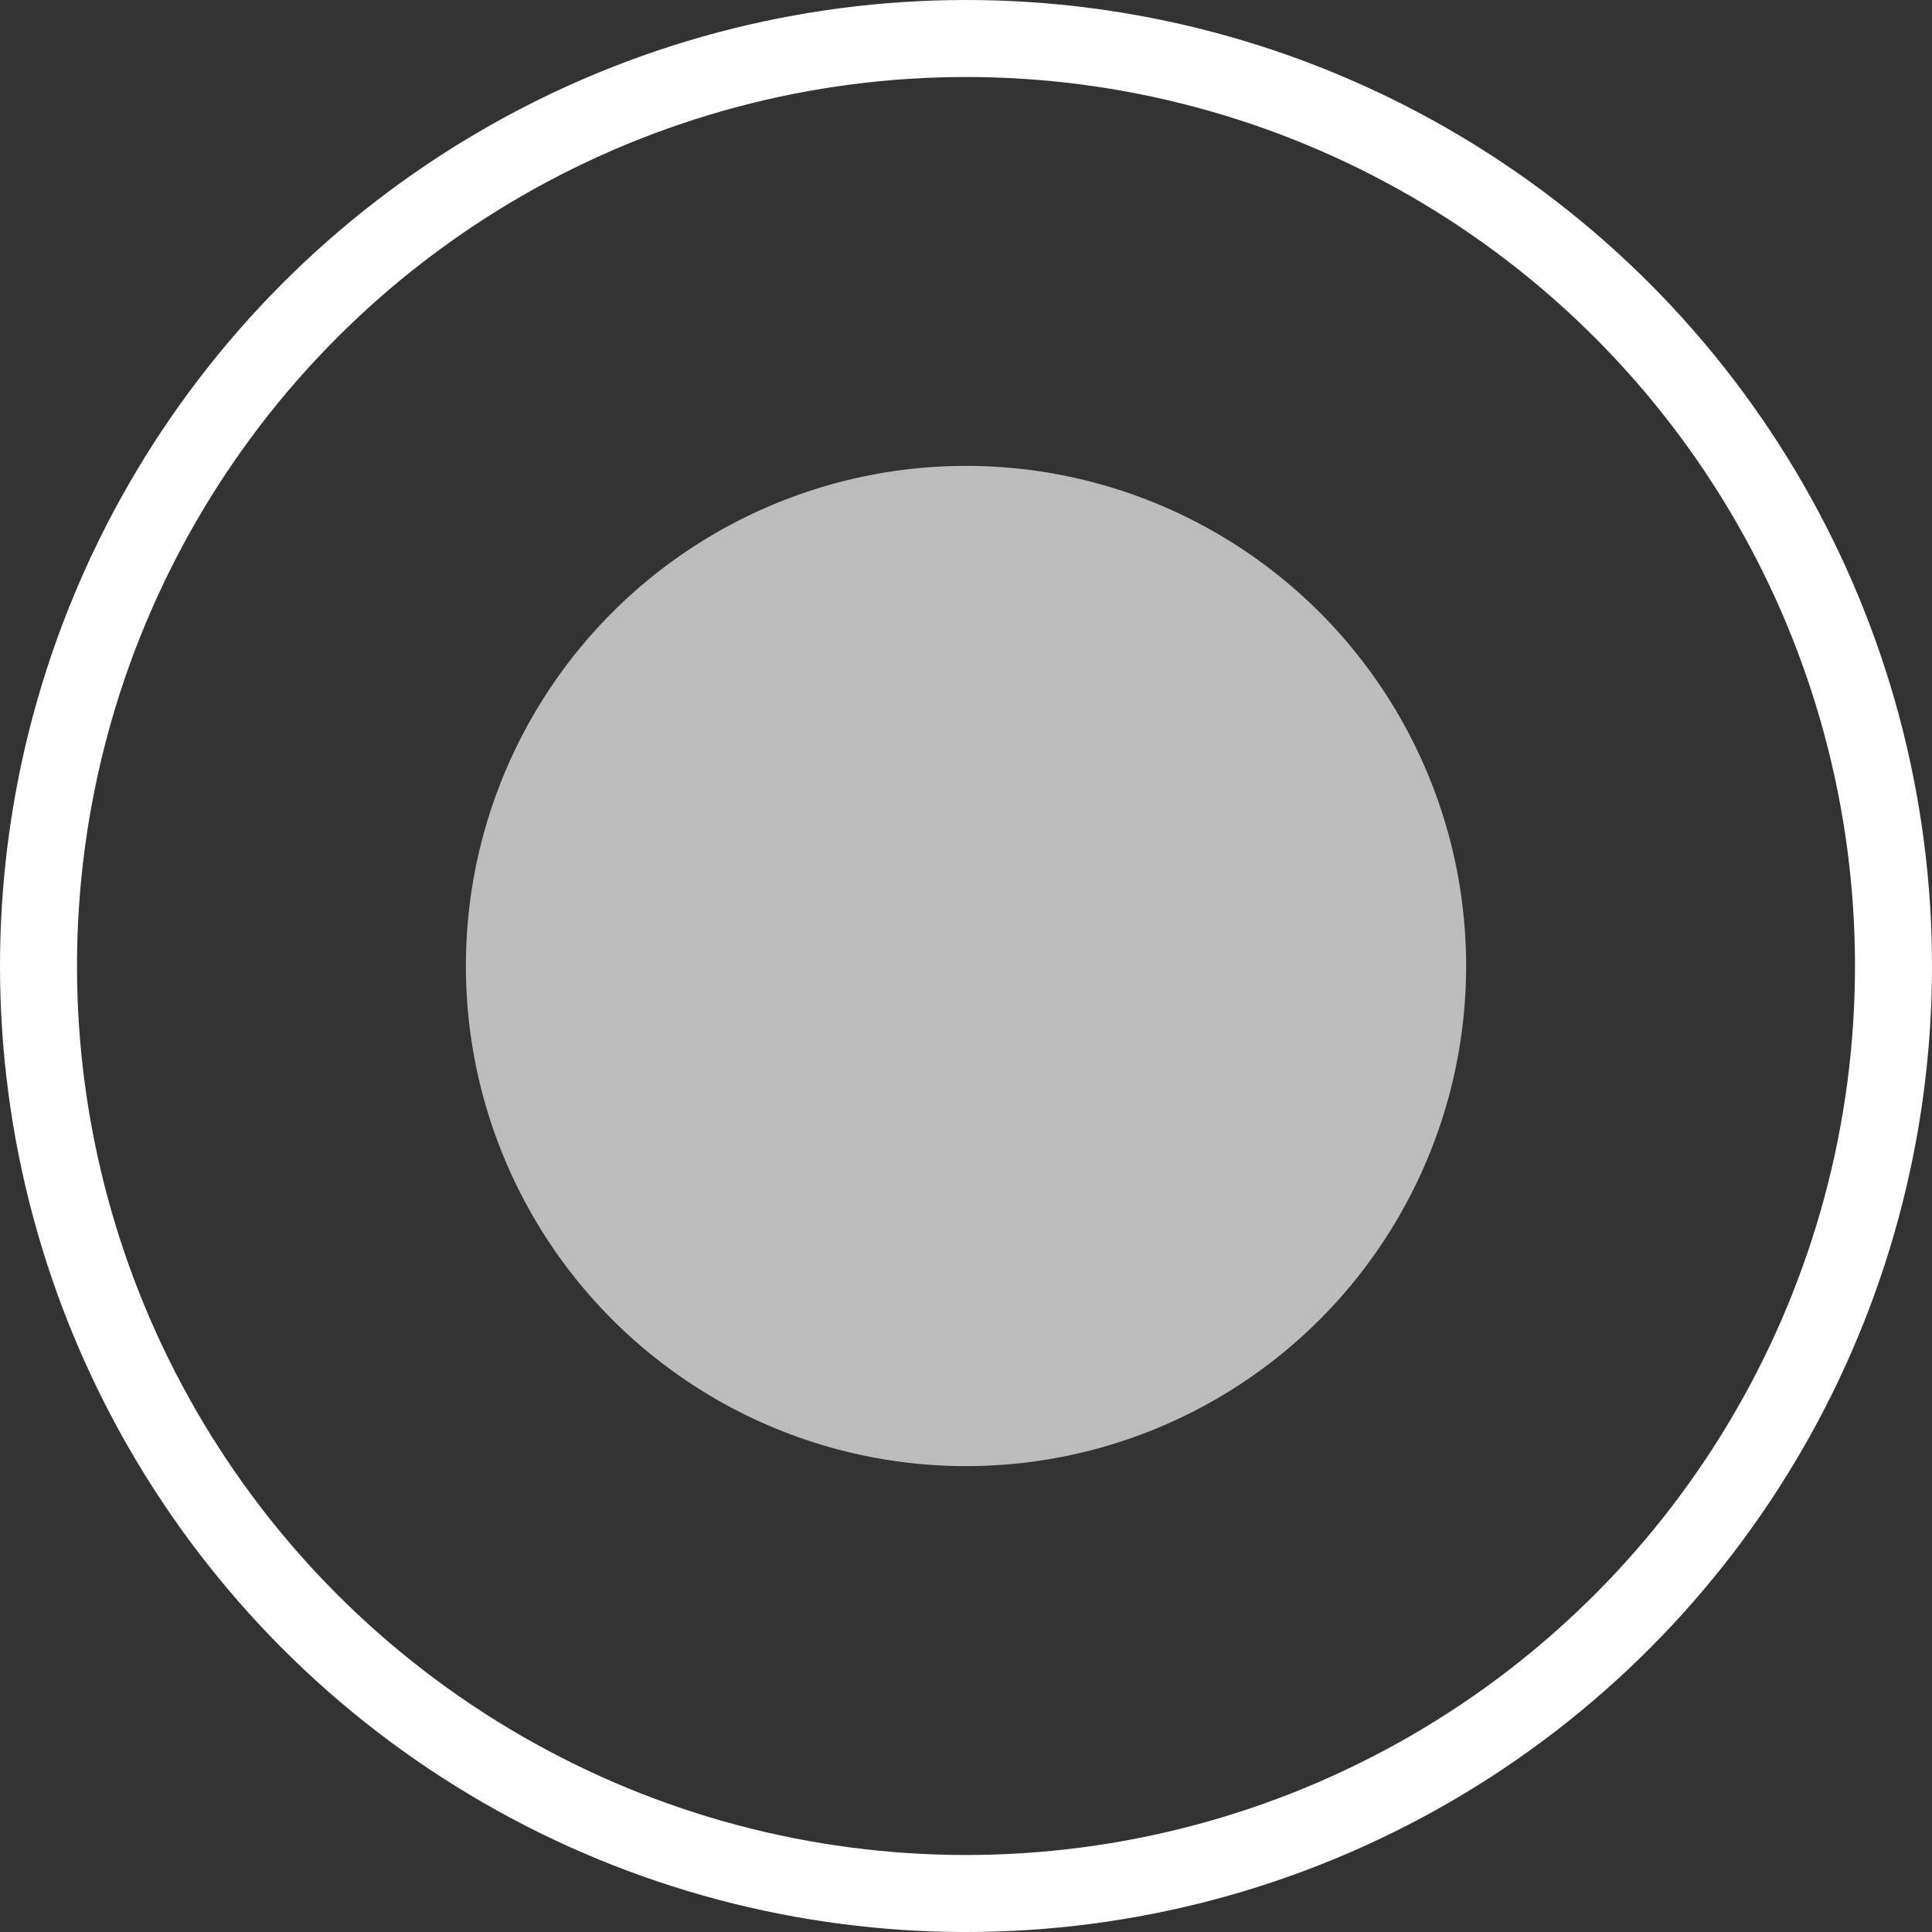 <svg xmlns="http://www.w3.org/2000/svg" viewBox="0 0 50.18 50.18"><rect x="0" y="0" width="50.18" height="50.18" fill="#333333" stroke="none"/><defs><style>.cls-1{fill:none;stroke:#fff;stroke-miterlimit:10;stroke-width:2px;}.cls-2{fill:#fff;opacity:0.67;}</style></defs><title>Asset 2</title><g id="Layer_2" data-name="Layer 2"><g id="Livello_1" data-name="Livello 1"><circle class="cls-1" cx="25.09" cy="25.09" r="24.09"/><circle class="cls-2" cx="25.09" cy="25.09" r="12.99"/></g></g></svg>